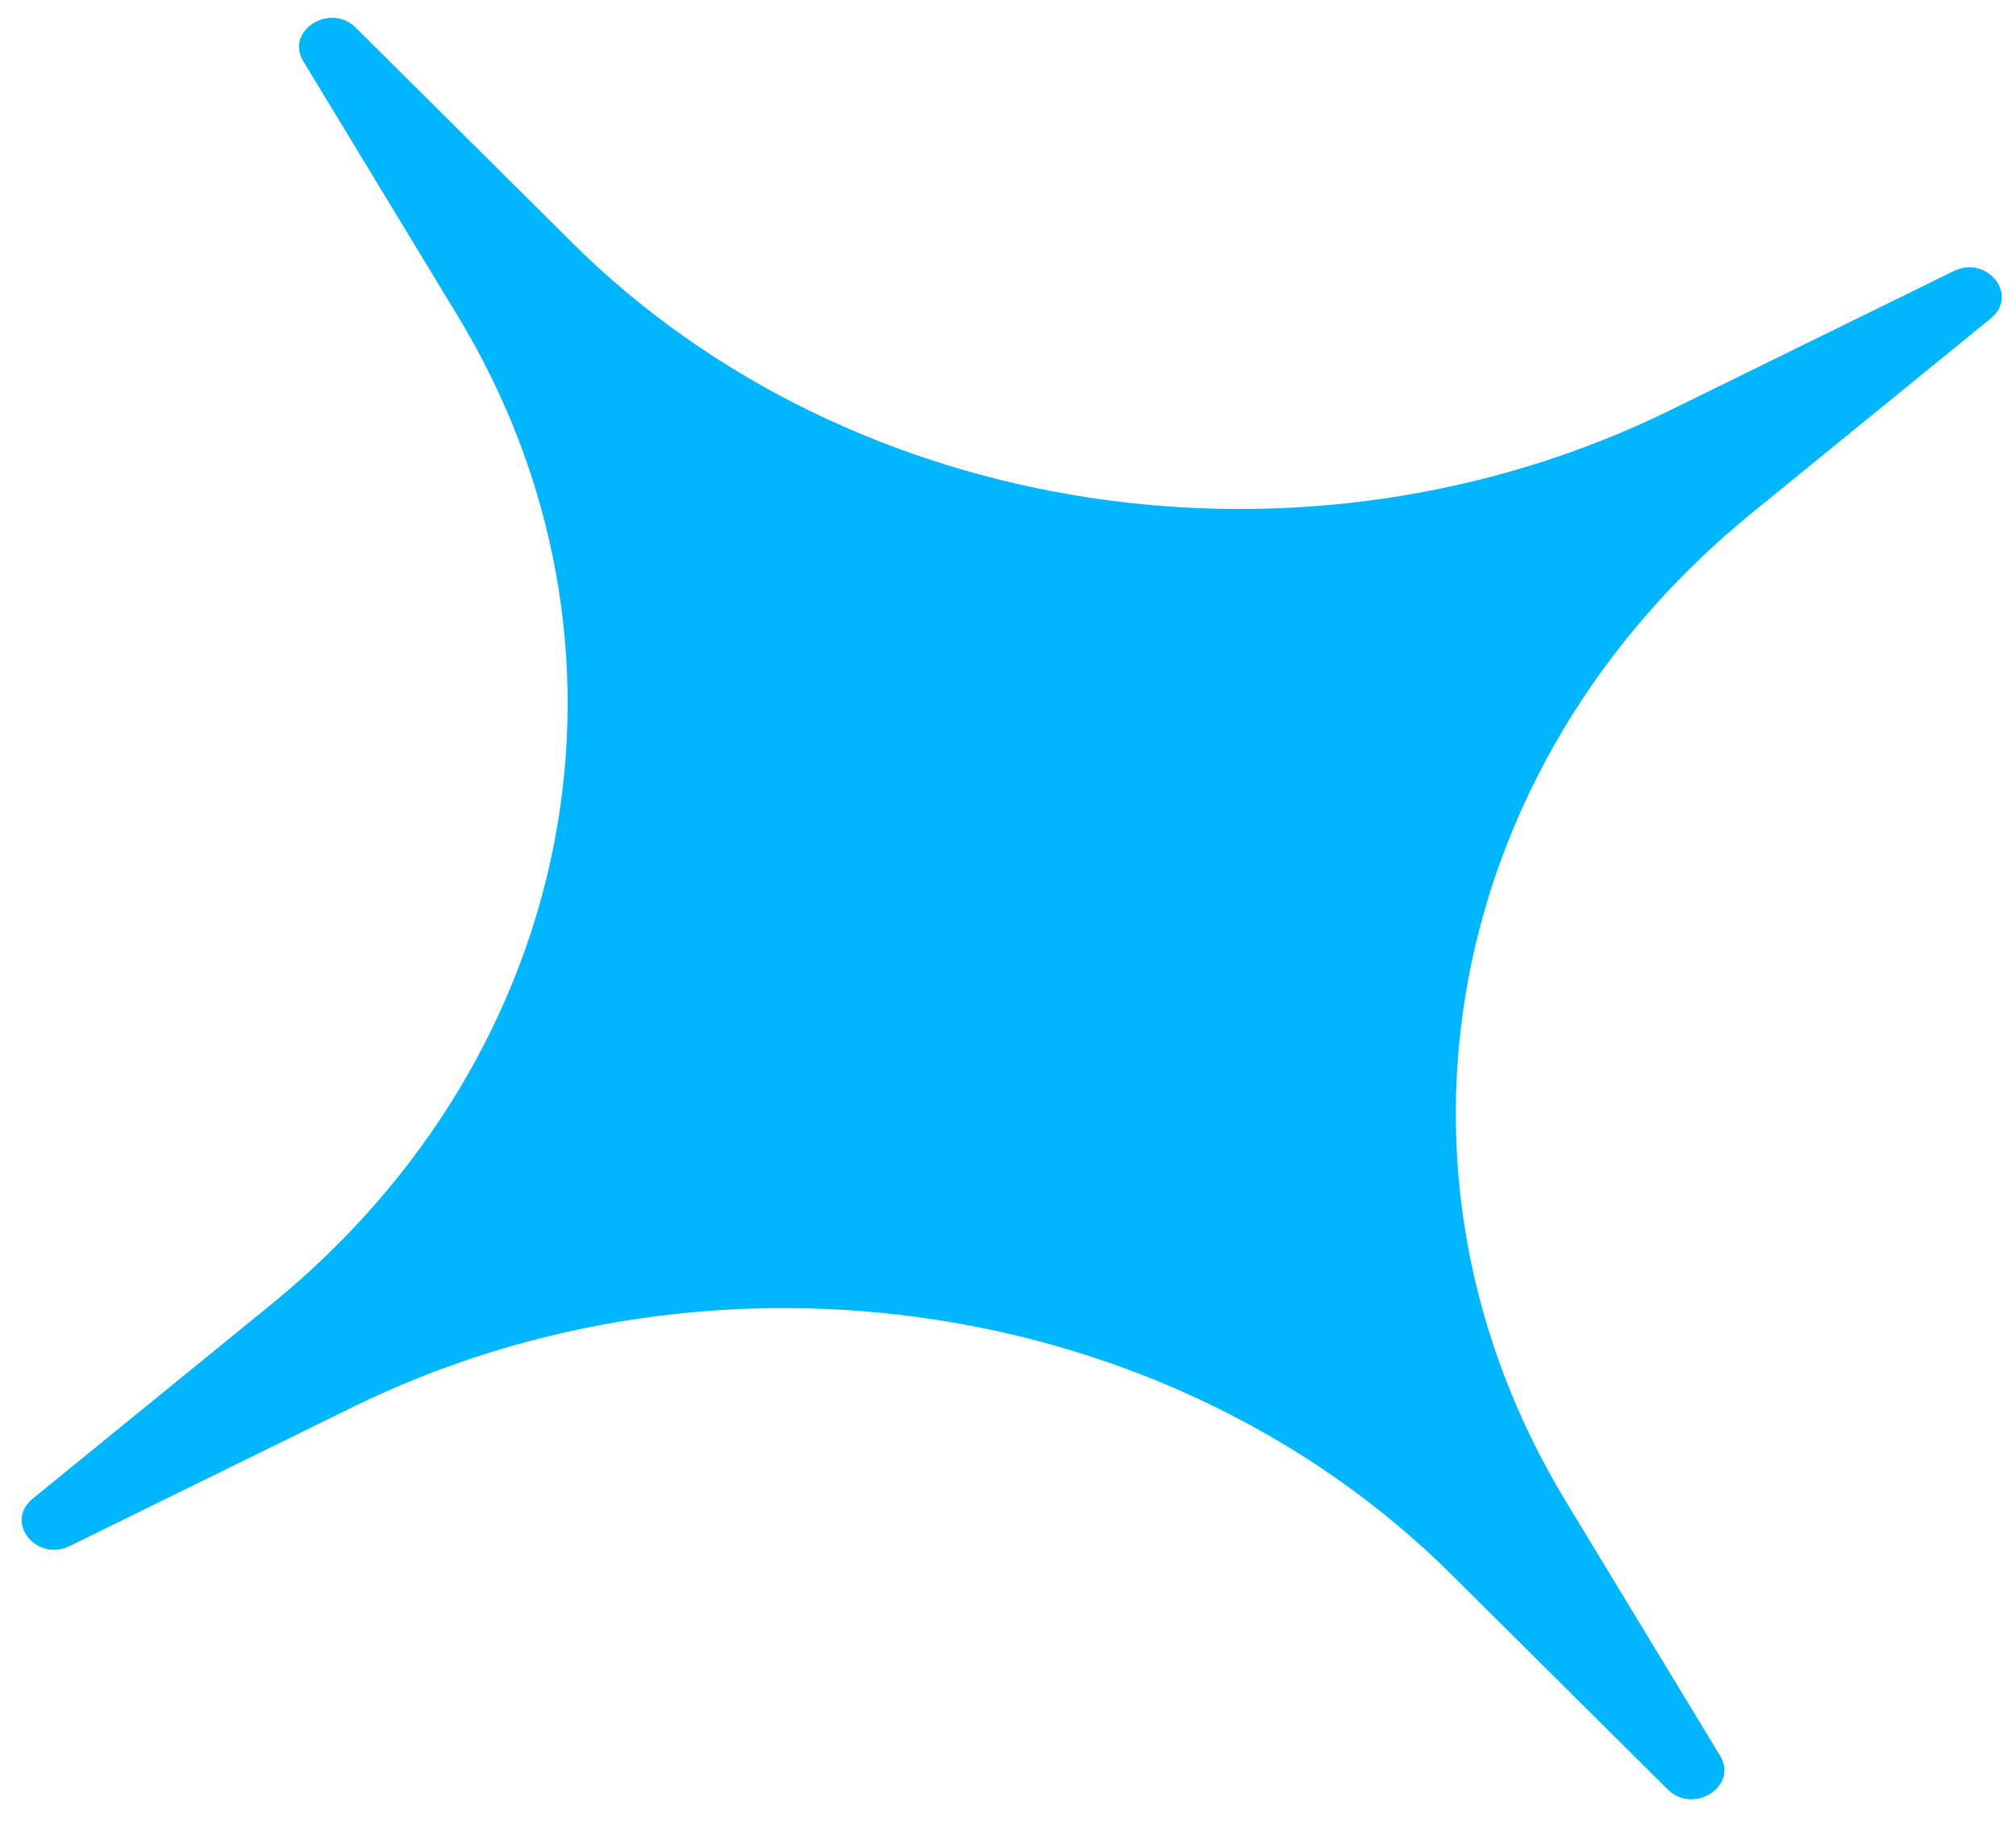 <?xml version="1.0" encoding="UTF-8"?> <svg xmlns="http://www.w3.org/2000/svg" width="83" height="75" viewBox="0 0 83 75" fill="none"> <g clip-path="url(#clip0_913_429)"> <path d="M70.82 72.276C71.578 73.525 69.72 74.712 68.659 73.657L59.756 64.811C48.261 53.388 29.561 50.538 14.524 57.919L2.88 63.634C1.492 64.316 0.172 62.645 1.344 61.69L11.179 53.682C23.878 43.341 27.045 26.52 18.84 12.995L12.486 2.52C11.729 1.271 13.587 0.084 14.648 1.139L23.551 9.985C35.046 21.408 53.746 24.257 68.782 16.877L80.427 11.162C81.815 10.48 83.135 12.151 81.962 13.106L72.128 21.114C59.429 31.455 56.262 48.276 64.466 61.801L70.82 72.276Z" fill="#00B7FF"></path> </g> <defs> <clipPath id="clip0_913_429"> <rect width="83" height="75" fill="white"></rect> </clipPath> </defs> </svg> 